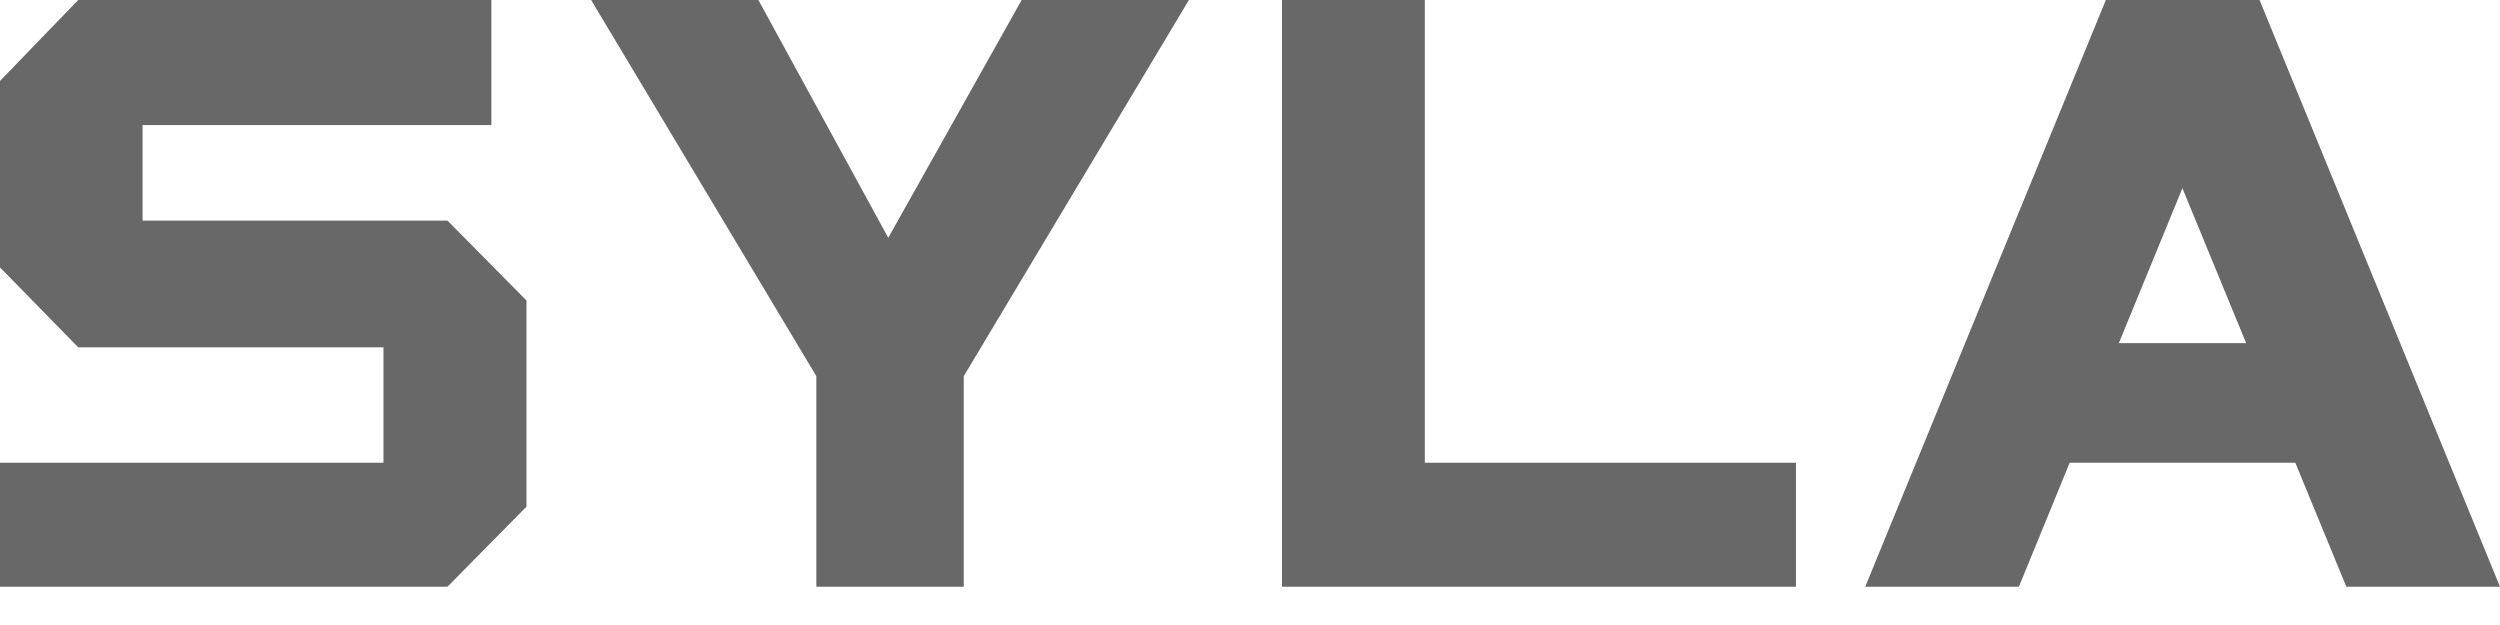 <svg width="56" height="14" fill="none" xmlns="http://www.w3.org/2000/svg"><g clip-path="url(#a)" fill="#686868"><path d="M50.614 0h-3.443l-5.39 13.143h3.442l1.138-2.778h5.054l1.143 2.778H56L50.614 0Zm-3.152 7.686 1.424-3.47 1.428 3.47h-2.852ZM3.194 4.941v-2.14h7.813V0H1.752L0 1.813V5.99L1.752 7.78H8.59v2.585H0v2.778h10.023l1.77-1.794V6.731l-1.77-1.79H3.194ZM31.916 0h-3.2v13.143H40.23v-2.778h-8.314V0ZM22.885 0l-2.988 5.326L16.988 0h-3.747l5.045 8.426v4.717h3.302V8.426L26.632 0h-3.747Z"/></g><defs><clipPath id="a"><path fill="#686868" d="M0 0h56v13.143H0z"/></clipPath></defs></svg>
